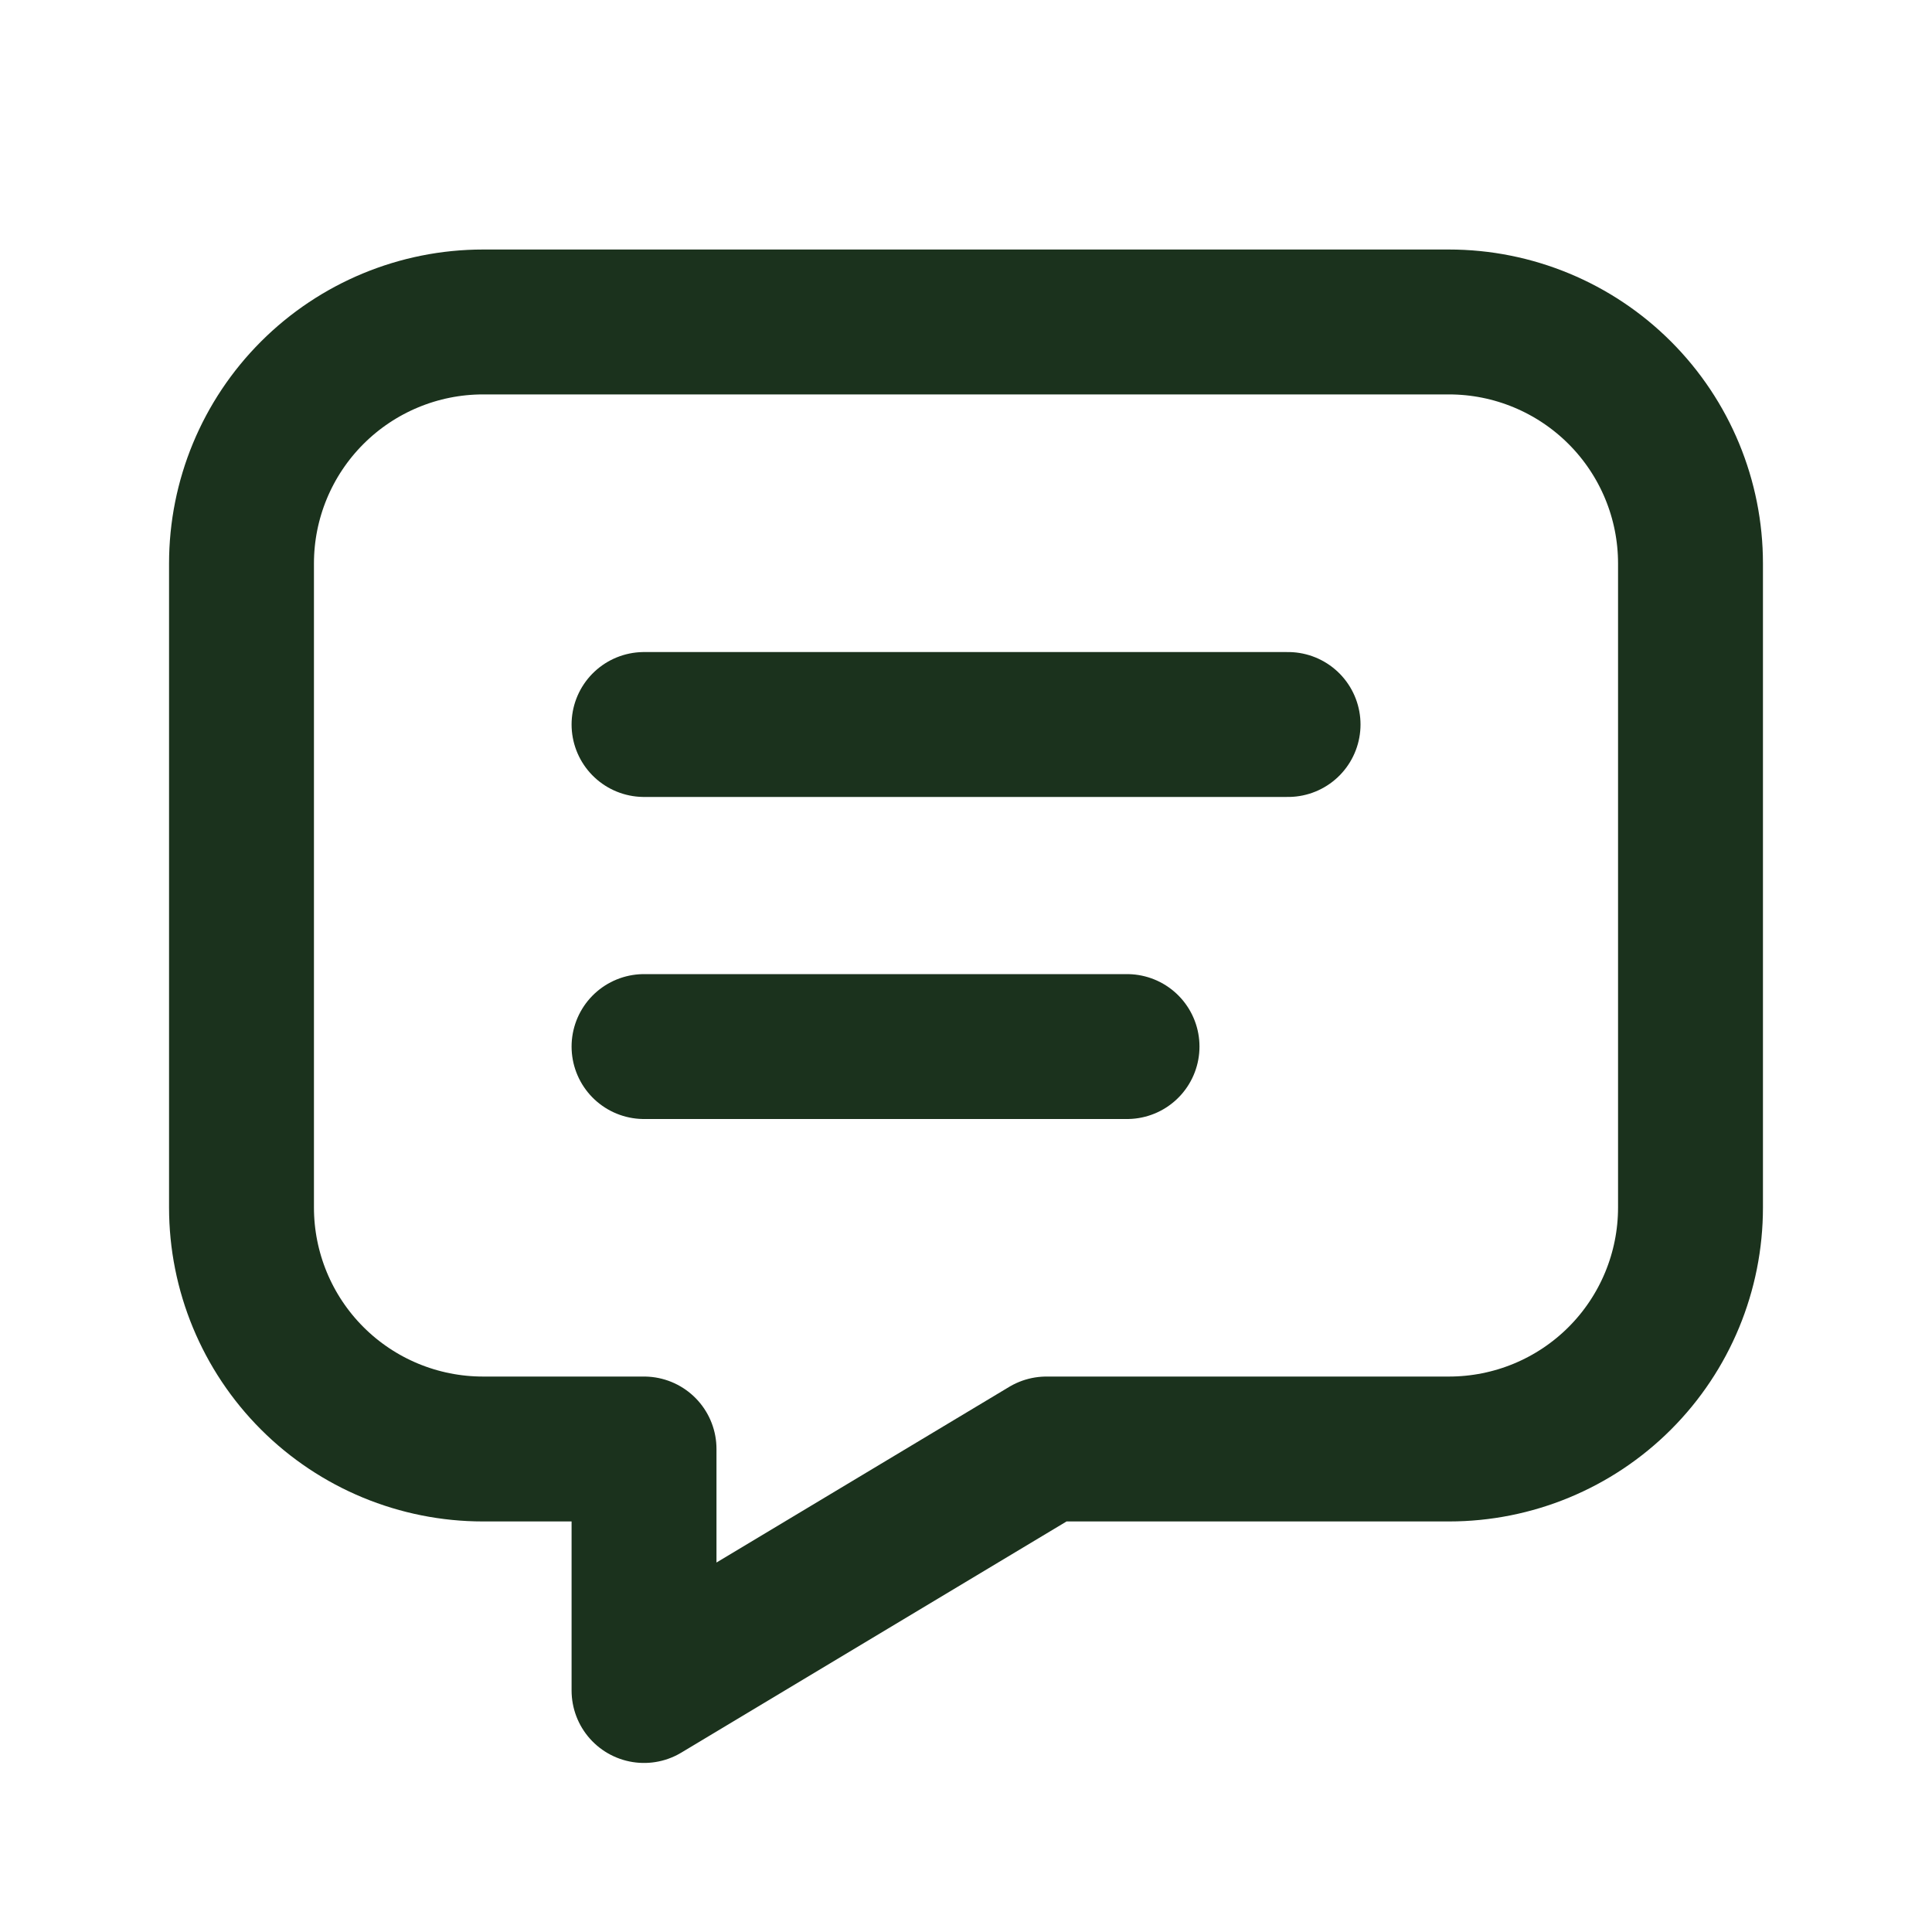 <svg width="20" height="20" viewBox="0 0 20 20" fill="none" xmlns="http://www.w3.org/2000/svg">
<g clip-path="url(#clip0_253_3984)">
<path d="M6.667 7.5H13.334" stroke="#1B321D" stroke-width="1.5" stroke-linecap="round" stroke-linejoin="round"/>
<path d="M6.667 10.834H11.667" stroke="#1B321D" stroke-width="1.5" stroke-linecap="round" stroke-linejoin="round"/>
<path d="M15 3.333C15.663 3.333 16.299 3.597 16.768 4.066C17.237 4.535 17.5 5.17 17.5 5.833V12.5C17.5 13.163 17.237 13.799 16.768 14.268C16.299 14.737 15.663 15 15 15H10.833L6.667 17.5V15H5C4.337 15 3.701 14.737 3.232 14.268C2.763 13.799 2.5 13.163 2.5 12.5V5.833C2.5 5.17 2.763 4.535 3.232 4.066C3.701 3.597 4.337 3.333 5 3.333H15Z" stroke="#1B321D" stroke-width="1.5" stroke-linecap="round" stroke-linejoin="round"/>
</g>
<defs>
<clipPath id="clip0_253_3984">
<rect width="20" height="20" fill="white"/>
</clipPath>
</defs>
</svg>
